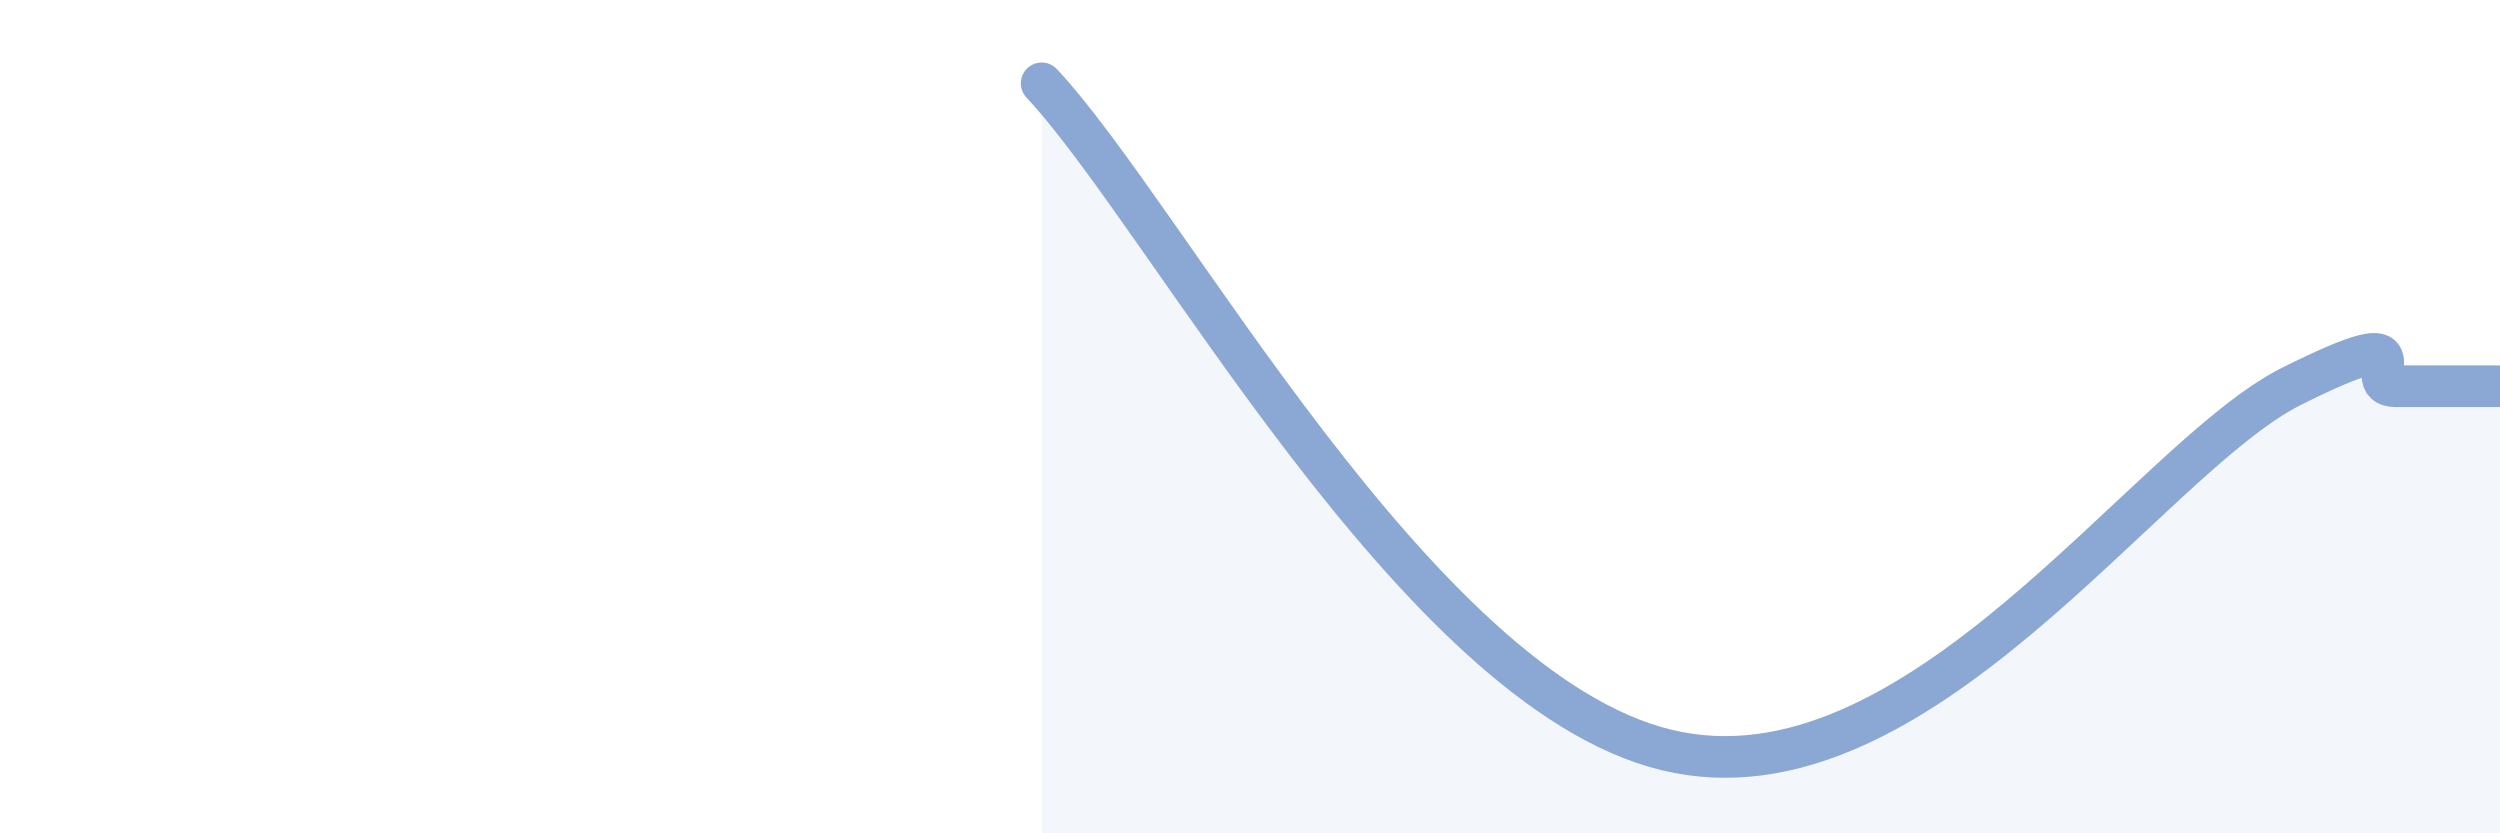
    <svg width="60" height="20" viewBox="0 0 60 20" xmlns="http://www.w3.org/2000/svg">
      <path
        d="M 25,2 C 28,5.2 34,16.55 40,18 C 46,19.45 51.5,11.02 55,9.27 C 58.5,7.52 56.5,9.27 57.5,9.27 C 58.5,9.27 59.5,9.27 60,9.27L60 20L25 20Z"
        fill="#8ba7d3"
        opacity="0.1"
        stroke-linecap="round"
        stroke-linejoin="round"
      />
      <path
        d="M 25,2 C 28,5.2 34,16.55 40,18 C 46,19.45 51.5,11.02 55,9.27 C 58.5,7.52 56.5,9.27 57.5,9.27 C 58.5,9.27 59.5,9.27 60,9.27"
        stroke="#8ba7d3"
        stroke-width="1"
        fill="none"
        stroke-linecap="round"
        stroke-linejoin="round"
      />
    </svg>
  